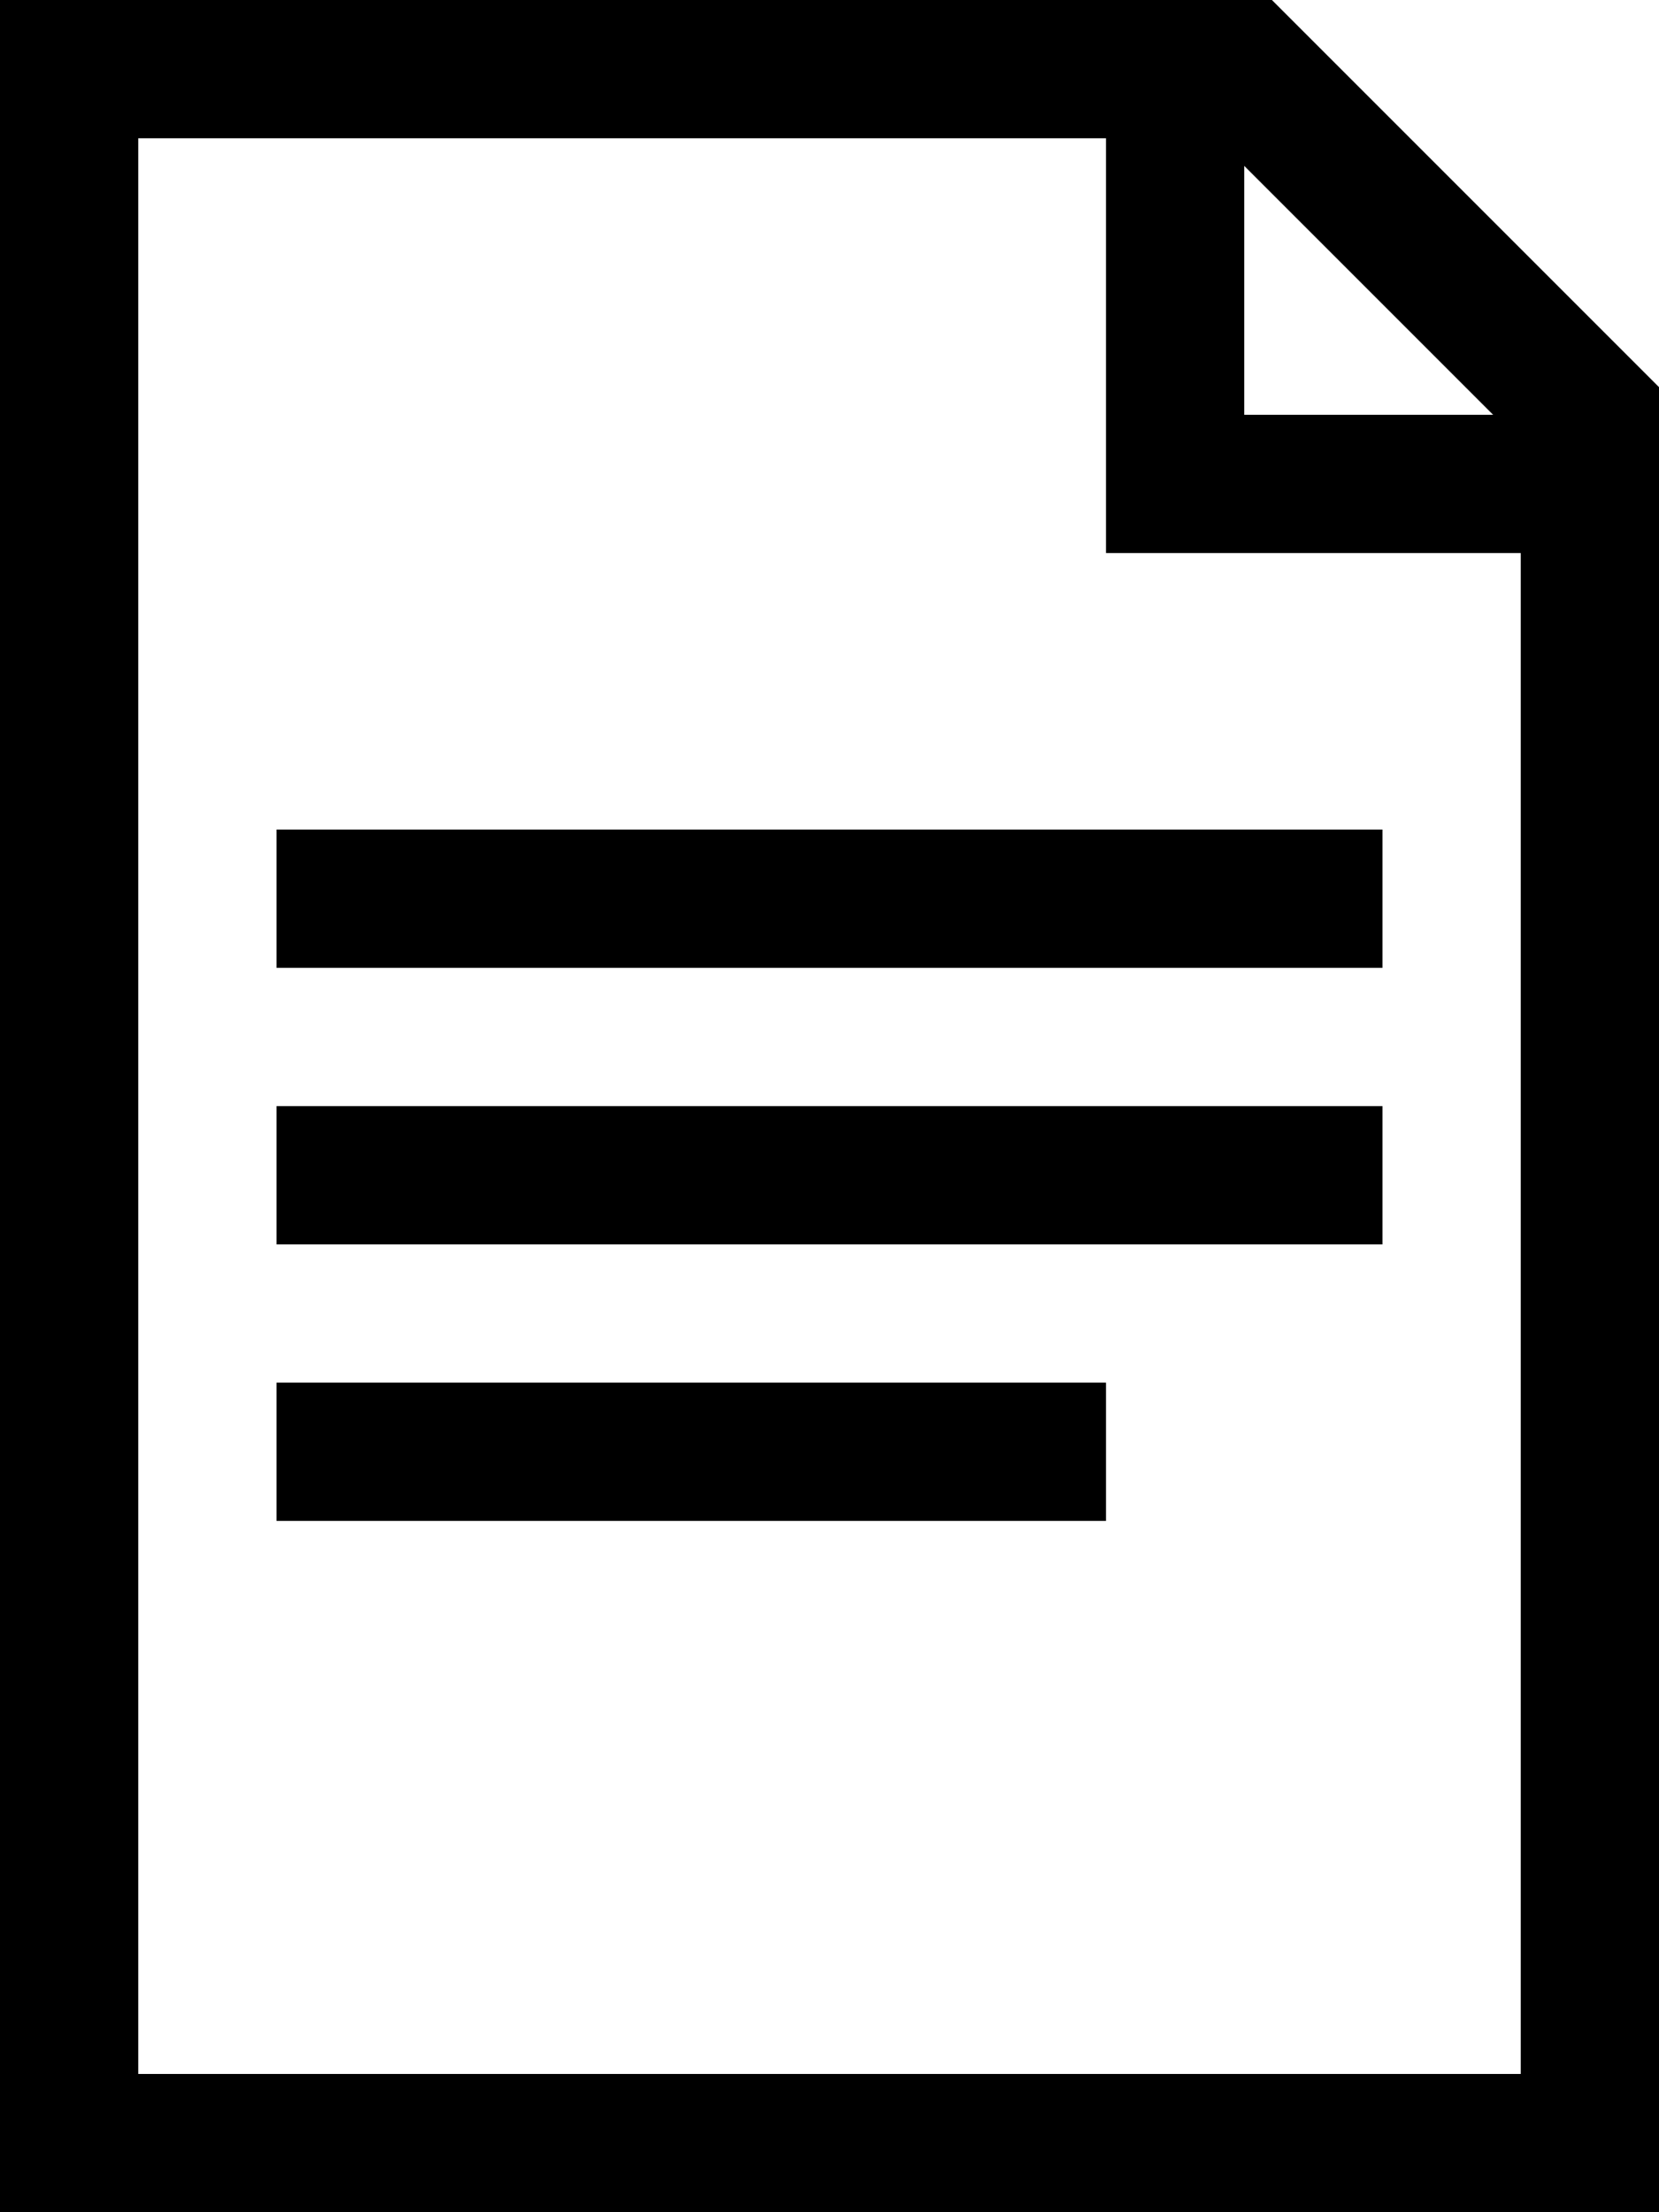 <svg version="1.1" id="svg2" xmlns:cc="http://creativecommons.org/ns#" xmlns:dc="http://purl.org/dc/elements/1.1/" xmlns:inkscape="http://www.inkscape.org/namespaces/inkscape" xmlns:rdf="http://www.w3.org/1999/02/22-rdf-syntax-ns#" xmlns:sodipodi="http://sodipodi.sourceforge.net/DTD/sodipodi-0.dtd" xmlns:svg="http://www.w3.org/2000/svg" xmlns="http://www.w3.org/2000/svg" xmlns:xlink="http://www.w3.org/1999/xlink" x="0px" y="0px" viewBox="0 0 24 32" style="enable-background:new 0 0 24 32;" xml:space="preserve">
<polygon points="4,22 4,20 16,20 16,22 " fill="#000000"/>
<polygon points="4,14 4,12 20,12 20,14 " fill="#000000"/>
<polygon points="4,18 4,16 20,16 20,18 " fill="#000000"/>
<path d="M18.4,0H0v32h24V5.6L18.4,0z M18,2.4L21.6,6H18C18,6,18,2.4,18,2.4z M2,30V2h14v6h6v22H2z" fill="#000000"/>
</svg>
